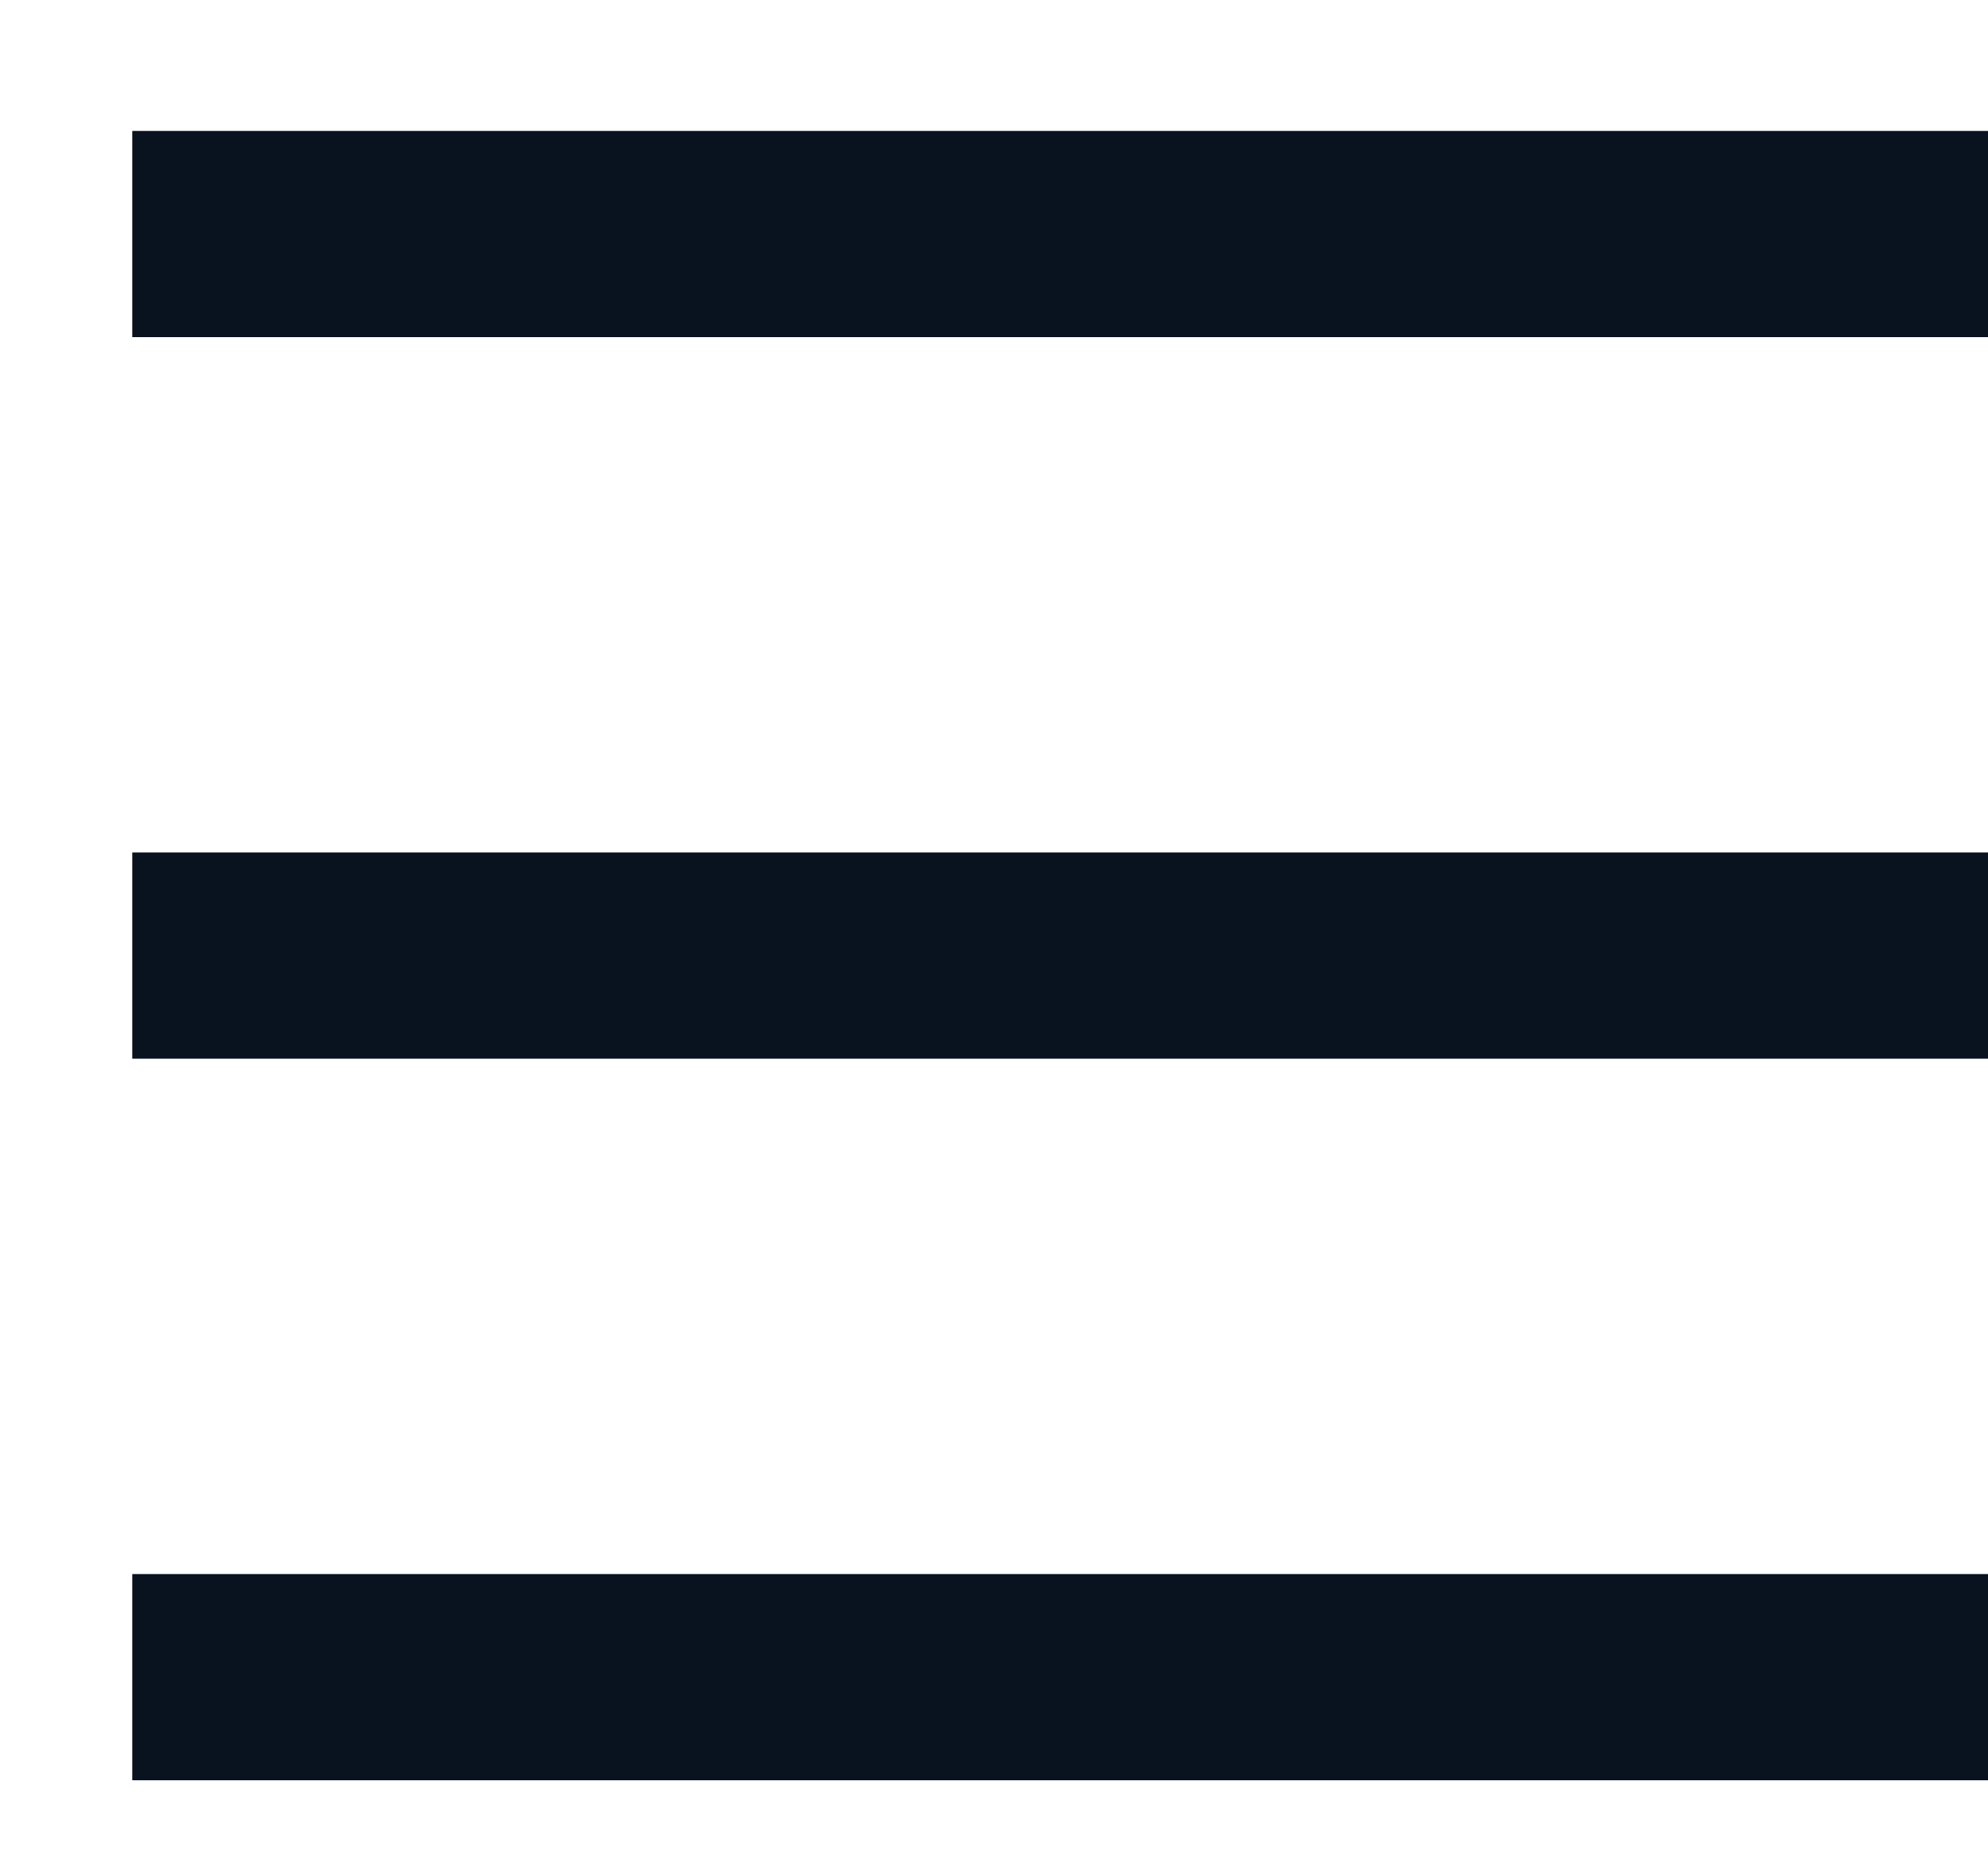 <svg width="15" height="14" viewBox="0 0 15 14" fill="none" xmlns="http://www.w3.org/2000/svg">
<path d="M0.998 0.988H15V2.544H0.998V0.988ZM0.998 6.433H15V7.989H0.998V6.433ZM0.998 11.878H15V13.434H0.998V11.878Z" fill="#09121F"/>
</svg>
